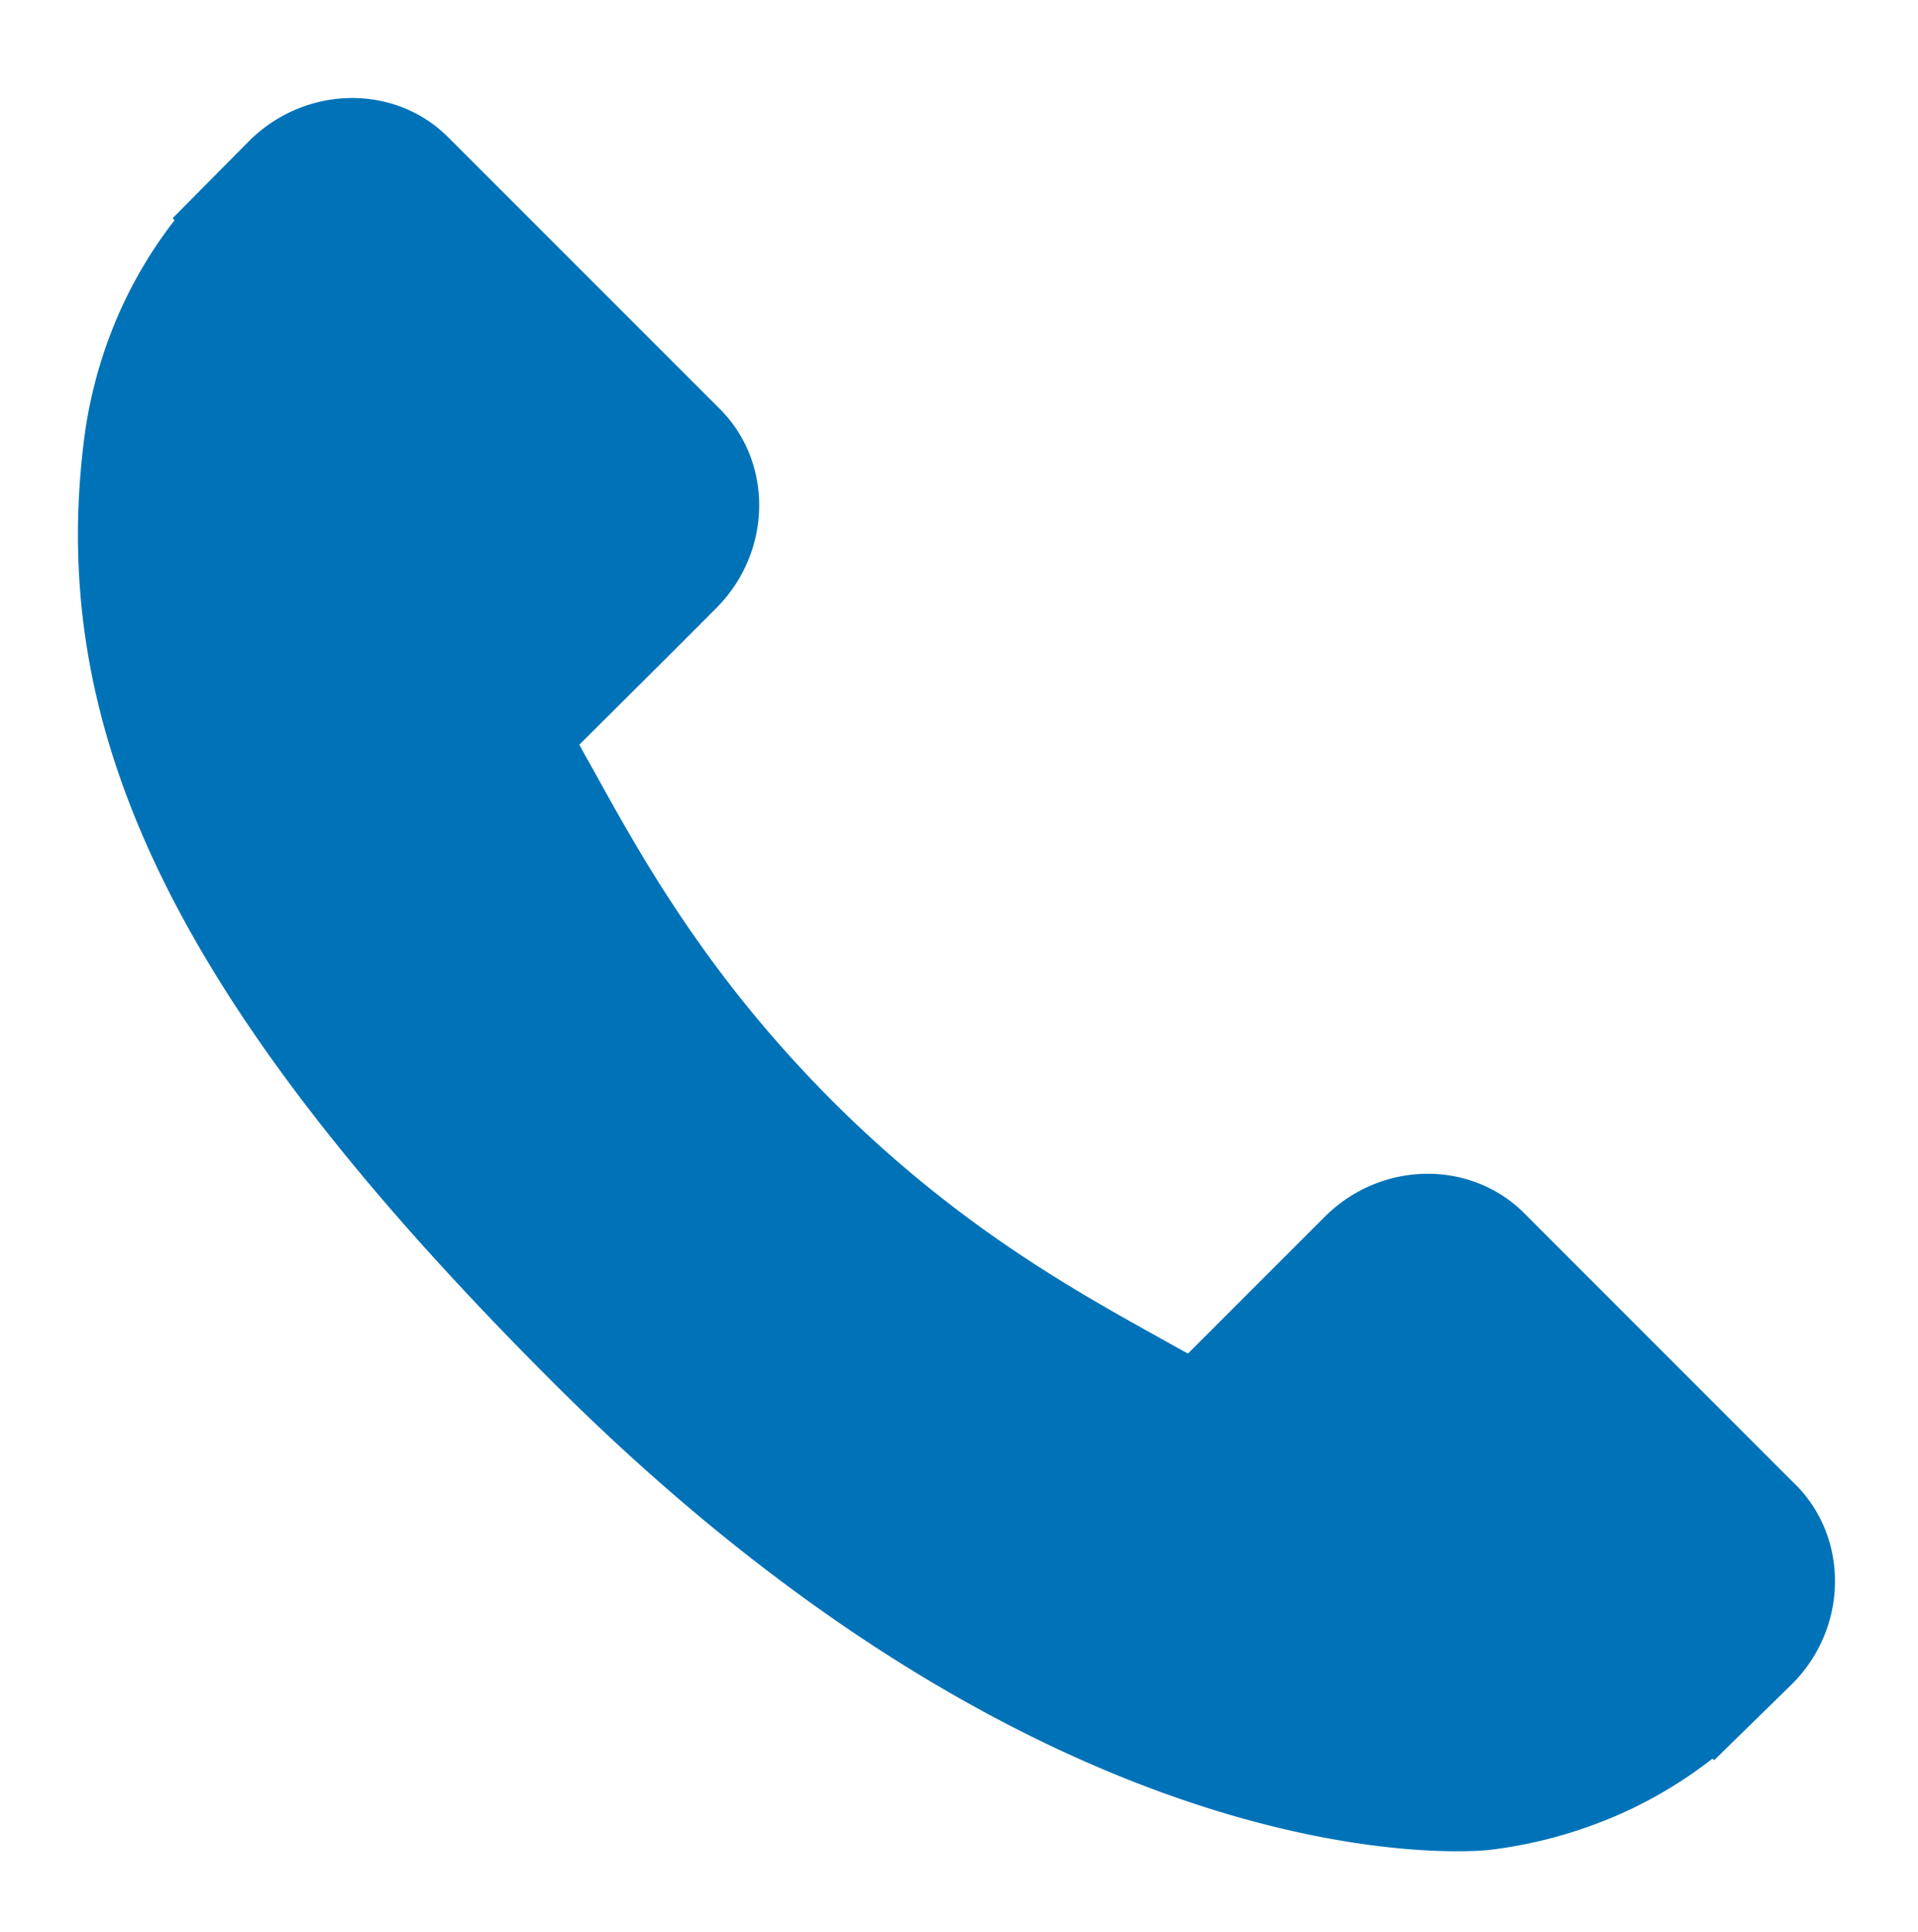 <svg id="Calque_1" data-name="Calque 1" xmlns="http://www.w3.org/2000/svg" viewBox="0 0 274 276"><defs><style>.cls-1{fill:#0072b8;}</style></defs><title>tel direct</title><path class="cls-1" d="M256.48,212.05l-38.75-38.77c-7.73-7.69-20.5-7.45-28.49.54l-19.53,19.53c-1.23-.67-2.51-1.39-3.85-2.14-12.34-6.85-29.21-16.19-47-34s-27.19-34.72-34-47.06c-.74-1.3-1.43-2.55-2.1-3.77L95.85,93.34l6.45-6.45c8-8,8.23-20.79.52-28.49L64.05,19.63c-7.68-7.71-20.47-7.47-28.49.54l-10.9,11,.27.3a63.2,63.2,0,0,0-9,15.87,65.16,65.16,0,0,0-4,16.1c-5.13,42.43,14.26,81.2,66.87,133.82,72.73,72.72,131.35,67.24,133.88,67a65.4,65.4,0,0,0,16.15-4.05,62.55,62.55,0,0,0,15.81-9l.24.22L256,240.56c8-8,8.2-20.78.5-28.51Zm0,0"/></svg>